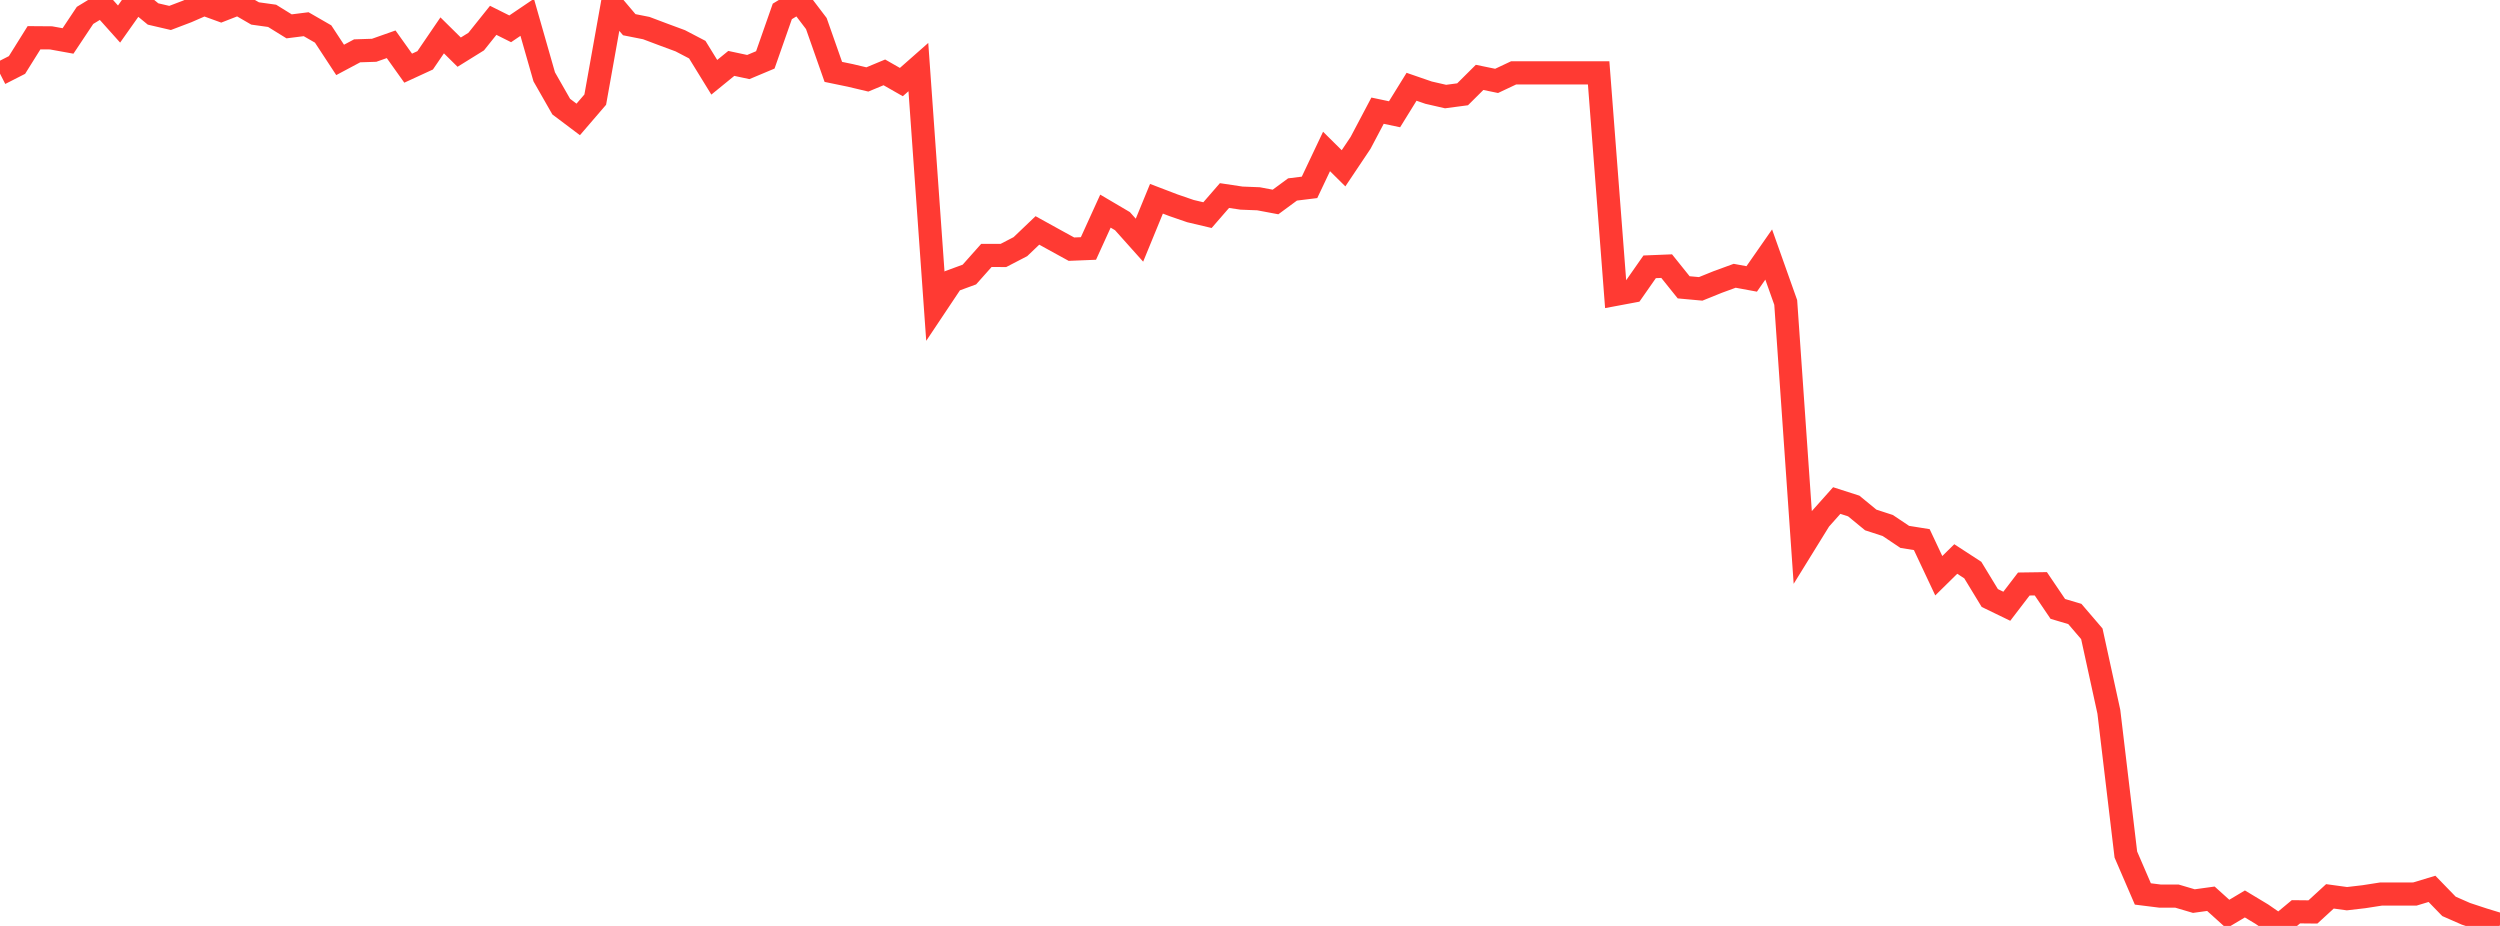 <?xml version="1.0" standalone="no"?>
<!DOCTYPE svg PUBLIC "-//W3C//DTD SVG 1.1//EN" "http://www.w3.org/Graphics/SVG/1.1/DTD/svg11.dtd">

<svg width="135" height="50" viewBox="0 0 135 50" preserveAspectRatio="none" 
  xmlns="http://www.w3.org/2000/svg"
  xmlns:xlink="http://www.w3.org/1999/xlink">


<polyline points="0.0, 3.977 0.918, 3.509 1.837, 2.038 2.755, 2.045 3.673, 2.211 4.592, 0.831 5.51, 0.272 6.429, 1.299 7.347, 0.0 8.265, 0.755 9.184, 0.969 10.102, 0.62 11.02, 0.219 11.939, 0.553 12.857, 0.195 13.776, 0.727 14.694, 0.855 15.612, 1.423 16.531, 1.307 17.449, 1.836 18.367, 3.235 19.286, 2.745 20.204, 2.715 21.122, 2.391 22.041, 3.681 22.959, 3.258 23.878, 1.91 24.796, 2.816 25.714, 2.246 26.633, 1.098 27.551, 1.556 28.469, 0.935 29.388, 4.149 30.306, 5.758 31.224, 6.449 32.143, 5.38 33.061, 0.248 33.98, 1.334 34.898, 1.516 35.816, 1.862 36.735, 2.202 37.653, 2.681 38.571, 4.173 39.49, 3.424 40.408, 3.62 41.327, 3.234 42.245, 0.616 43.163, 0.062 44.082, 1.271 45.0, 3.882 45.918, 4.072 46.837, 4.29 47.755, 3.908 48.673, 4.432 49.592, 3.622 50.51, 16.539 51.429, 15.162 52.347, 14.825 53.265, 13.793 54.184, 13.795 55.102, 13.319 56.02, 12.443 56.939, 12.951 57.857, 13.455 58.776, 13.418 59.694, 11.401 60.612, 11.942 61.531, 12.97 62.449, 10.733 63.367, 11.084 64.286, 11.4 65.204, 11.617 66.122, 10.56 67.041, 10.698 67.959, 10.734 68.878, 10.907 69.796, 10.231 70.714, 10.118 71.633, 8.179 72.551, 9.088 73.469, 7.717 74.388, 5.977 75.306, 6.17 76.224, 4.686 77.143, 5.003 78.061, 5.214 78.98, 5.092 79.898, 4.179 80.816, 4.368 81.735, 3.935 82.653, 3.935 83.571, 3.935 84.49, 3.935 85.408, 3.935 86.327, 3.935 87.245, 15.895 88.163, 15.723 89.082, 14.408 90.0, 14.371 90.918, 15.515 91.837, 15.599 92.755, 15.228 93.673, 14.892 94.592, 15.062 95.51, 13.744 96.429, 16.332 97.347, 29.546 98.265, 28.06 99.184, 27.029 100.102, 27.324 101.02, 28.078 101.939, 28.377 102.857, 28.992 103.776, 29.139 104.694, 31.089 105.612, 30.186 106.531, 30.784 107.449, 32.293 108.367, 32.738 109.286, 31.537 110.204, 31.524 111.122, 32.881 112.041, 33.154 112.959, 34.226 113.878, 38.434 114.796, 46.145 115.714, 48.273 116.633, 48.388 117.551, 48.388 118.469, 48.659 119.388, 48.532 120.306, 49.36 121.224, 48.813 122.143, 49.366 123.061, 50.0 123.98, 49.236 124.898, 49.245 125.816, 48.403 126.735, 48.529 127.653, 48.422 128.571, 48.279 129.49, 48.279 130.408, 48.276 131.327, 47.998 132.245, 48.944 133.163, 49.347 134.082, 49.65 135.0, 49.931" fill="none" stroke="#ff3a33" stroke-width="1.25"/>

</svg>